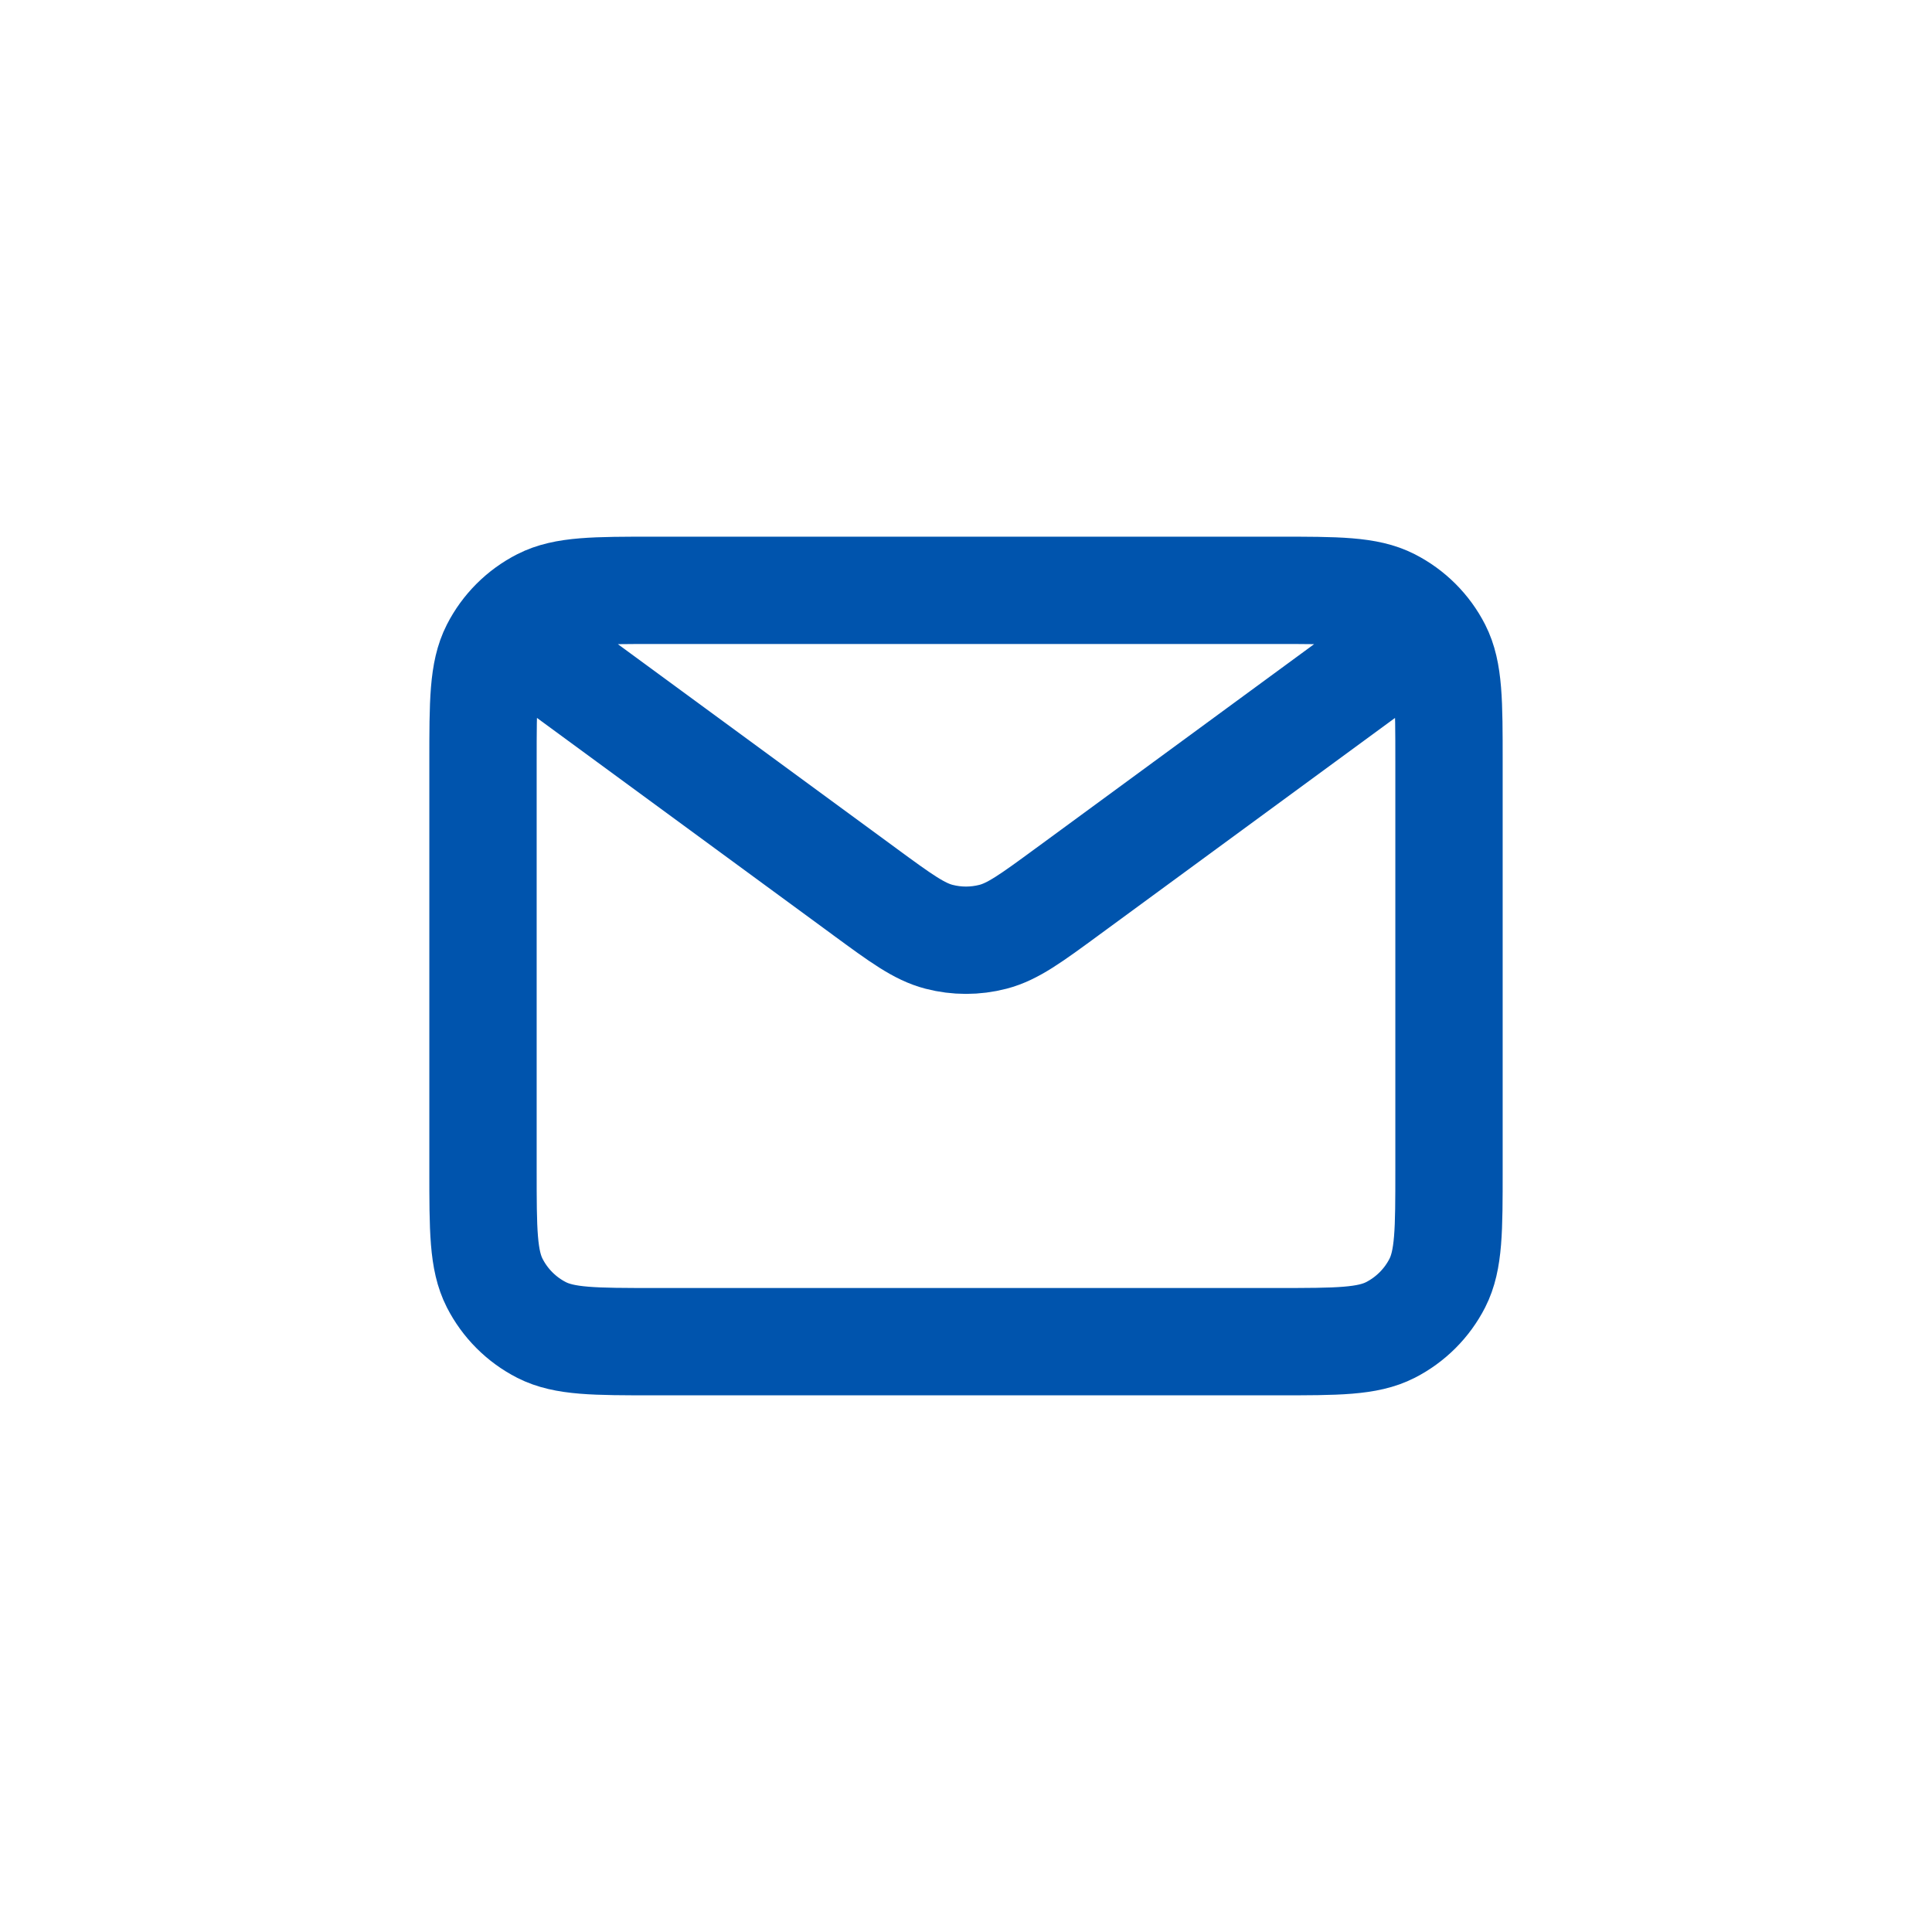<svg width="72" height="72" viewBox="0 0 72 72" fill="none" xmlns="http://www.w3.org/2000/svg">
<path d="M21 25L32.215 33.224L32.219 33.228C33.576 34.223 34.254 34.72 34.998 34.912C35.654 35.082 36.345 35.082 37.002 34.912C37.746 34.72 38.426 34.221 39.785 33.224L51 25M18 43.6V28.4C18 26.16 18 25.039 18.436 24.184C18.82 23.431 19.431 22.82 20.184 22.436C21.039 22 22.16 22 24.4 22H47.6C49.841 22 50.959 22 51.815 22.436C52.567 22.82 53.181 23.431 53.565 24.184C54 25.038 54 26.158 54 28.394V43.607C54 45.843 54 46.961 53.565 47.816C53.181 48.568 52.567 49.181 51.815 49.565C50.96 50 49.842 50 47.606 50H24.394C22.158 50 21.038 50 20.184 49.565C19.431 49.181 18.82 48.568 18.436 47.816C18 46.96 18 45.841 18 43.6Z" stroke="#0054AD" stroke-width="4" stroke-linecap="round" stroke-linejoin="round"/>
</svg>
